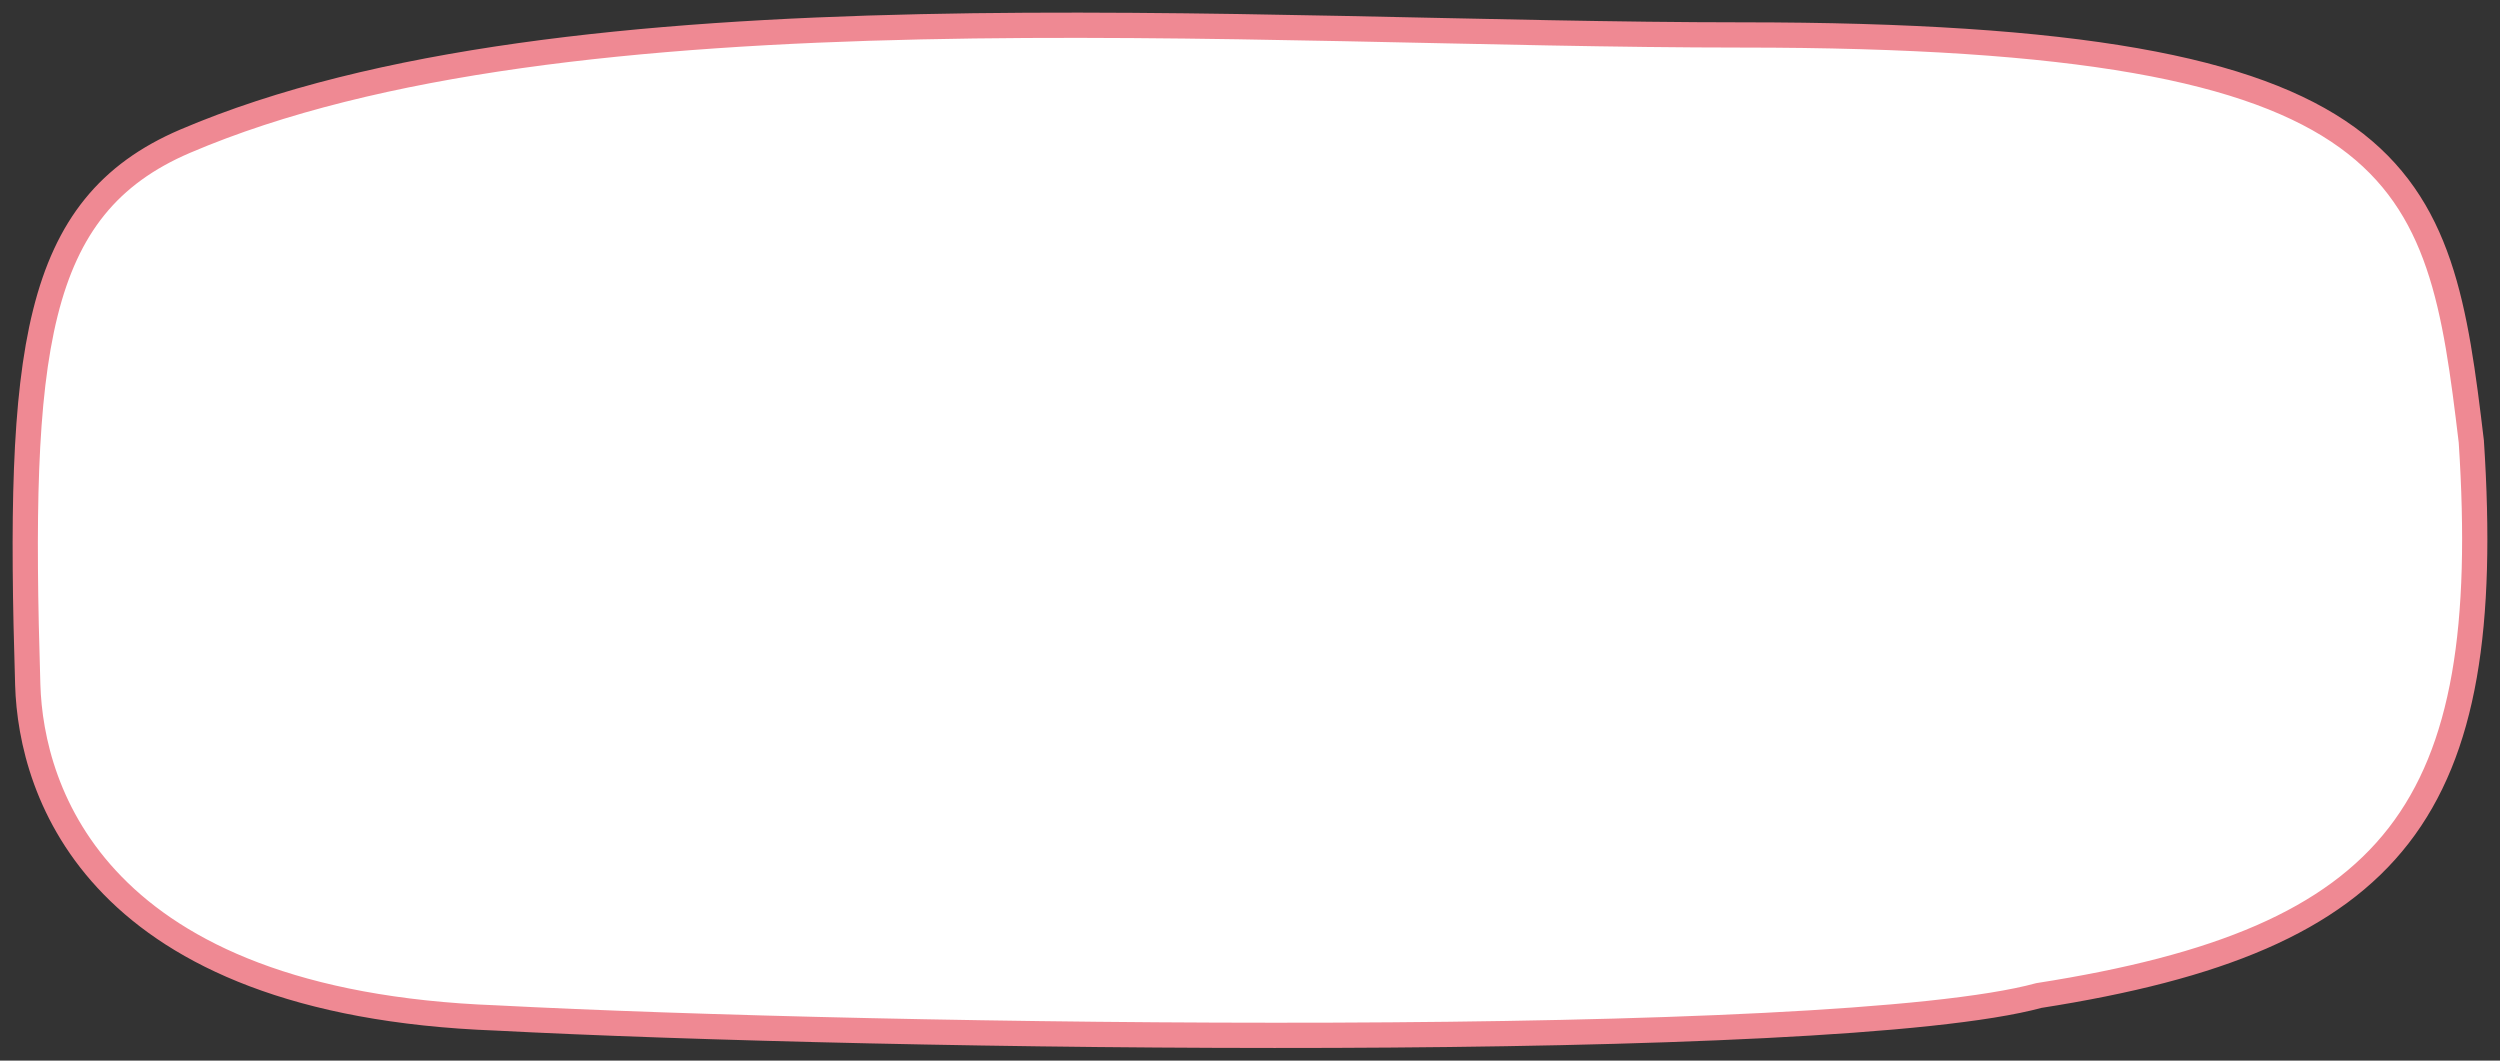 <?xml version="1.0" encoding="UTF-8"?> <svg xmlns="http://www.w3.org/2000/svg" width="99" height="42" viewBox="0 0 99 42" fill="none"><rect x="0" y="0" width="99" height="42" fill="#333333" stroke="none"/> <path d="M68.988 1.384C95.644 1.384 96.589 6.829 97.864 17.486C98.815 32.074 94.946 37.198 80.742 39.422C72.57 41.645 34.759 41.101 19.648 40.311C3.771 39.718 1.227 31.332 1.099 27.124C0.698 13.96 1.28 8.18 7.331 5.592C22.468 -0.882 49.337 1.384 68.988 1.384Z" fill="white" stroke="#EF8993"></path> </svg> 
